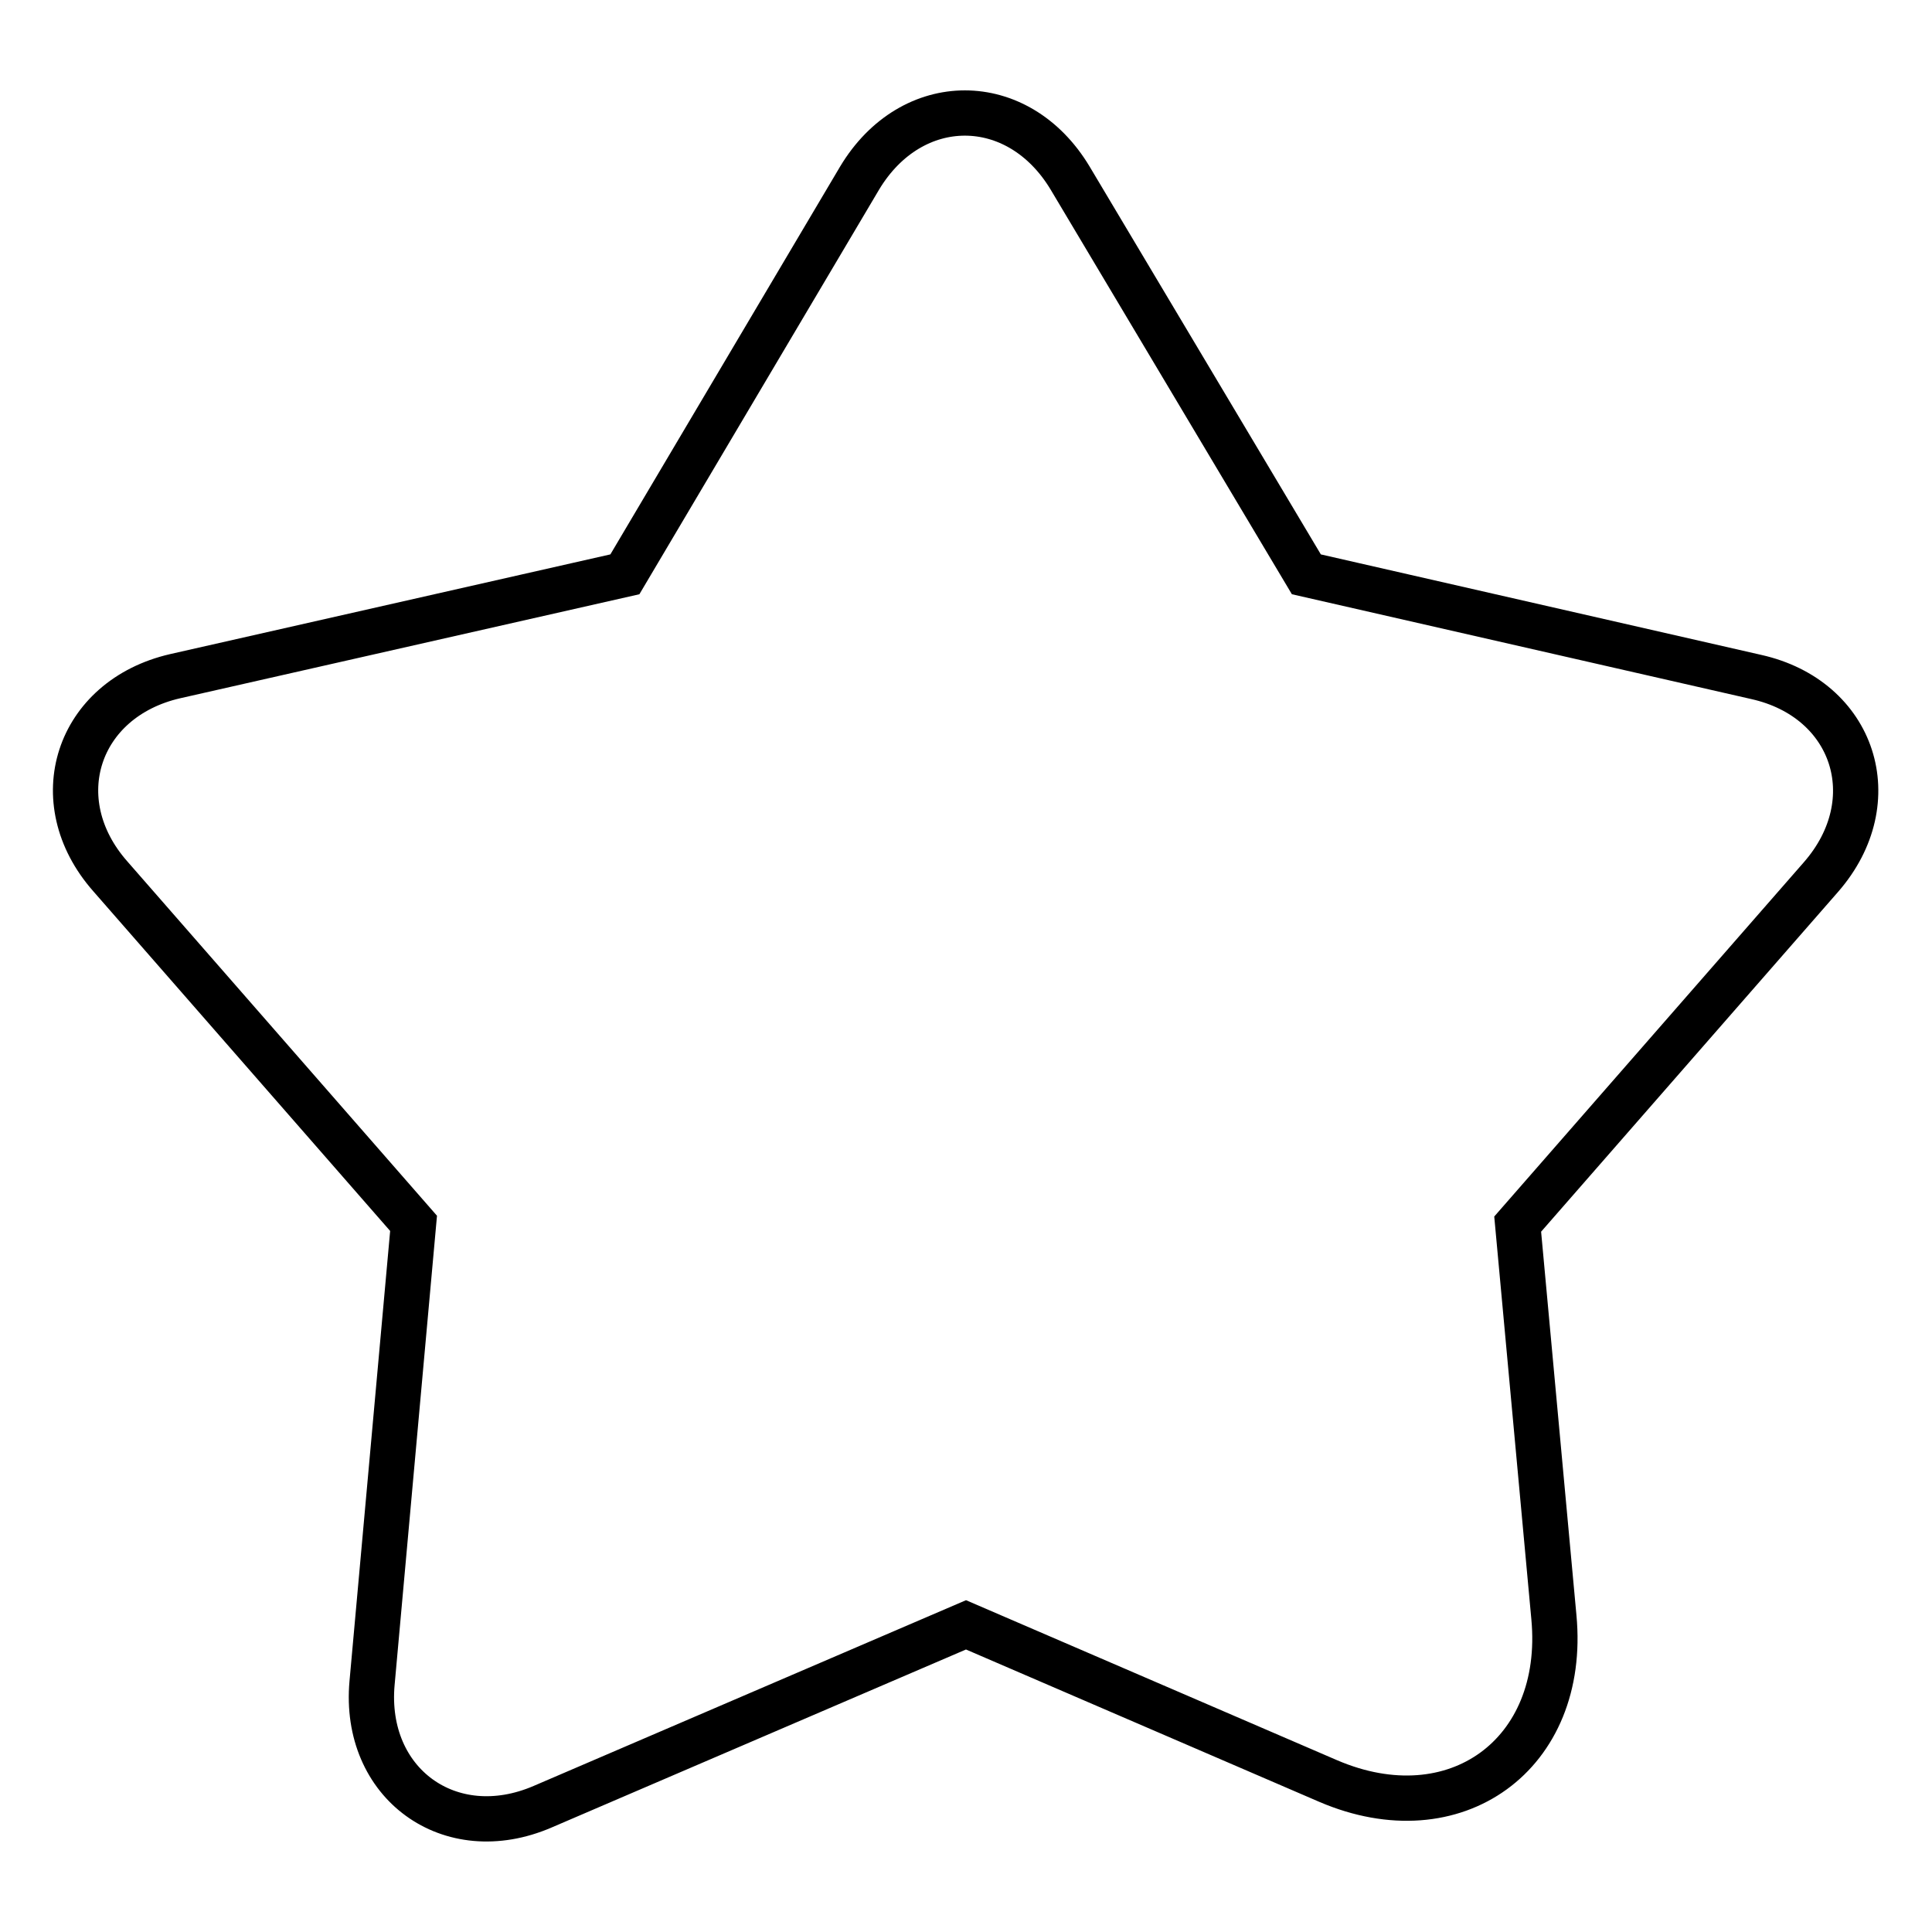 <?xml version="1.0" encoding="utf-8"?>
<!-- Svg Vector Icons : http://www.onlinewebfonts.com/icon -->
<!DOCTYPE svg PUBLIC "-//W3C//DTD SVG 1.1//EN" "http://www.w3.org/Graphics/SVG/1.1/DTD/svg11.dtd">
<svg version="1.1" xmlns="http://www.w3.org/2000/svg" xmlns:xlink="http://www.w3.org/1999/xlink" x="0px" y="0px" viewBox="0 0 256 256" enable-background="new 0 0 256 256" xml:space="preserve">
<g> <path stroke-width="6" fill-opacity="0" stroke="#000000"  d="M176,236c16.8,7.2,31.6-3.5,29.9-21.7l-4.8-52.1l40.2-46c8.8-10.1,4.4-23.6-8.6-26.5l-59.6-13.6l-31.3-52.5 c-6.9-11.5-21-11.5-27.9,0L82.8,76.1L23.2,89.6c-13,3-17.4,16.5-8.6,26.5l40.2,46l-5.5,60.9c-1.2,13.3,10.3,21.7,22.6,16.4 l56.1-24.1L176,236L176,236z"/></g>
</svg>